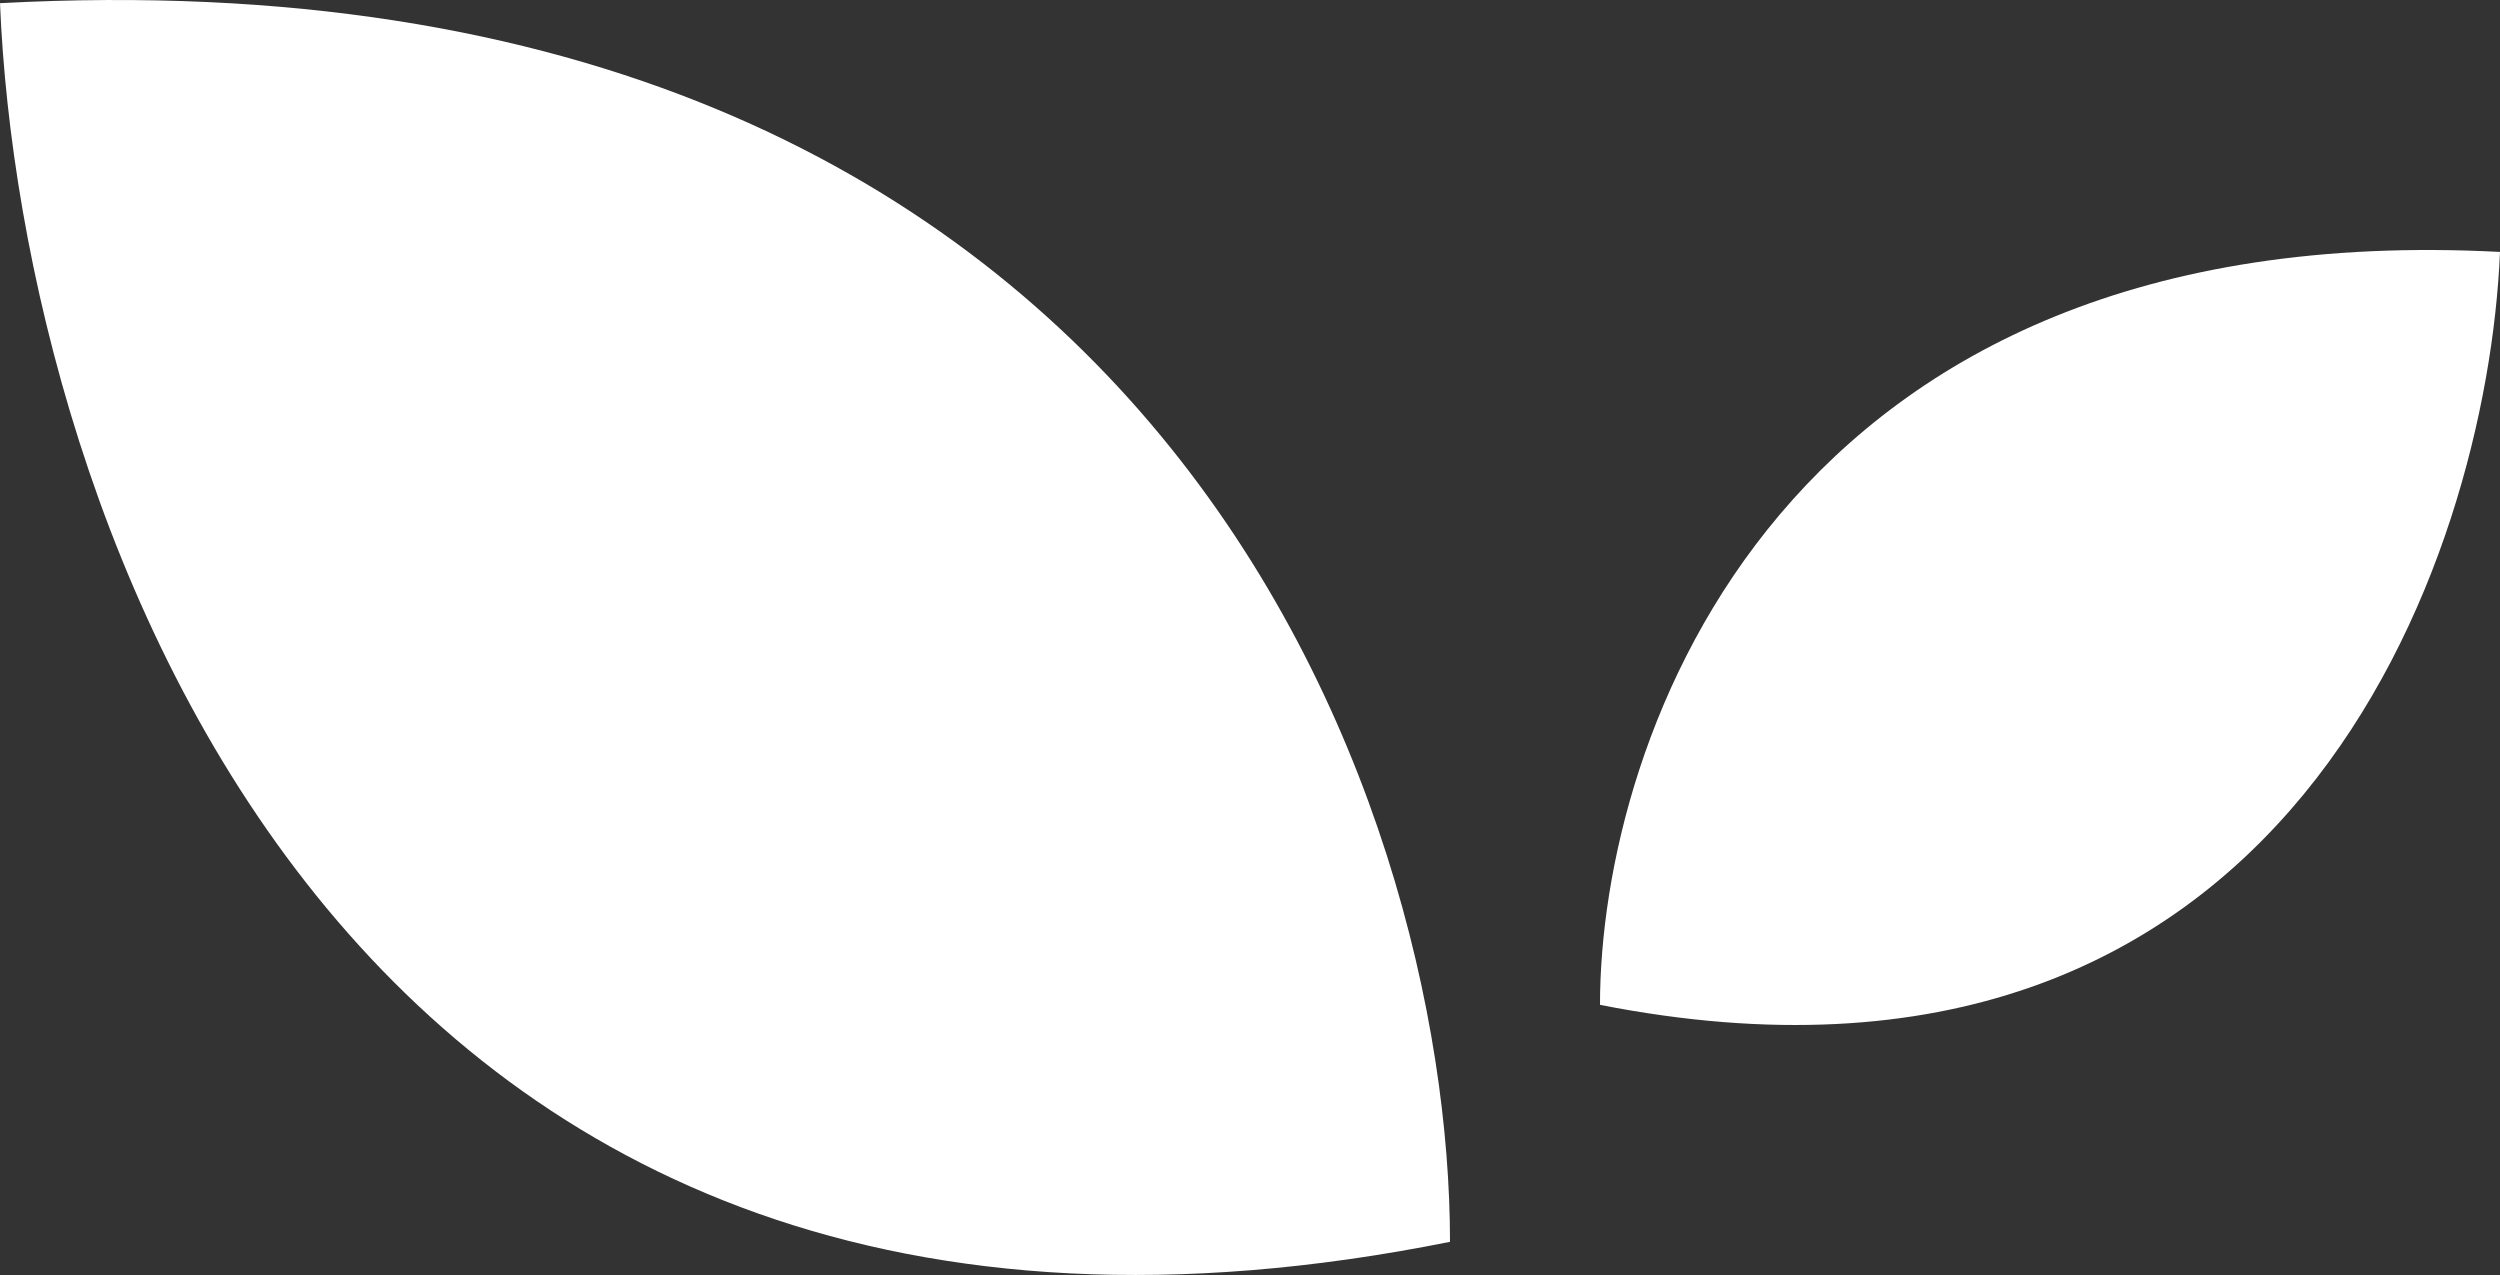 <svg width="100" height="51" viewBox="0 0 100 51" fill="none" xmlns="http://www.w3.org/2000/svg">
<rect x="0" y="0" width="100" height="51" fill="#333333" stroke="none"/>
<path d="M0 0.127C0.832 20.358 13.596 58.592 58 49.673C58 32.126 46.4 -2.351 0 0.127Z" fill="white"/>
<path d="M100 10.077C99.484 22.375 91.561 45.615 64 40.194C64 29.527 71.2 8.571 100 10.077Z" fill="white"/>
</svg>
